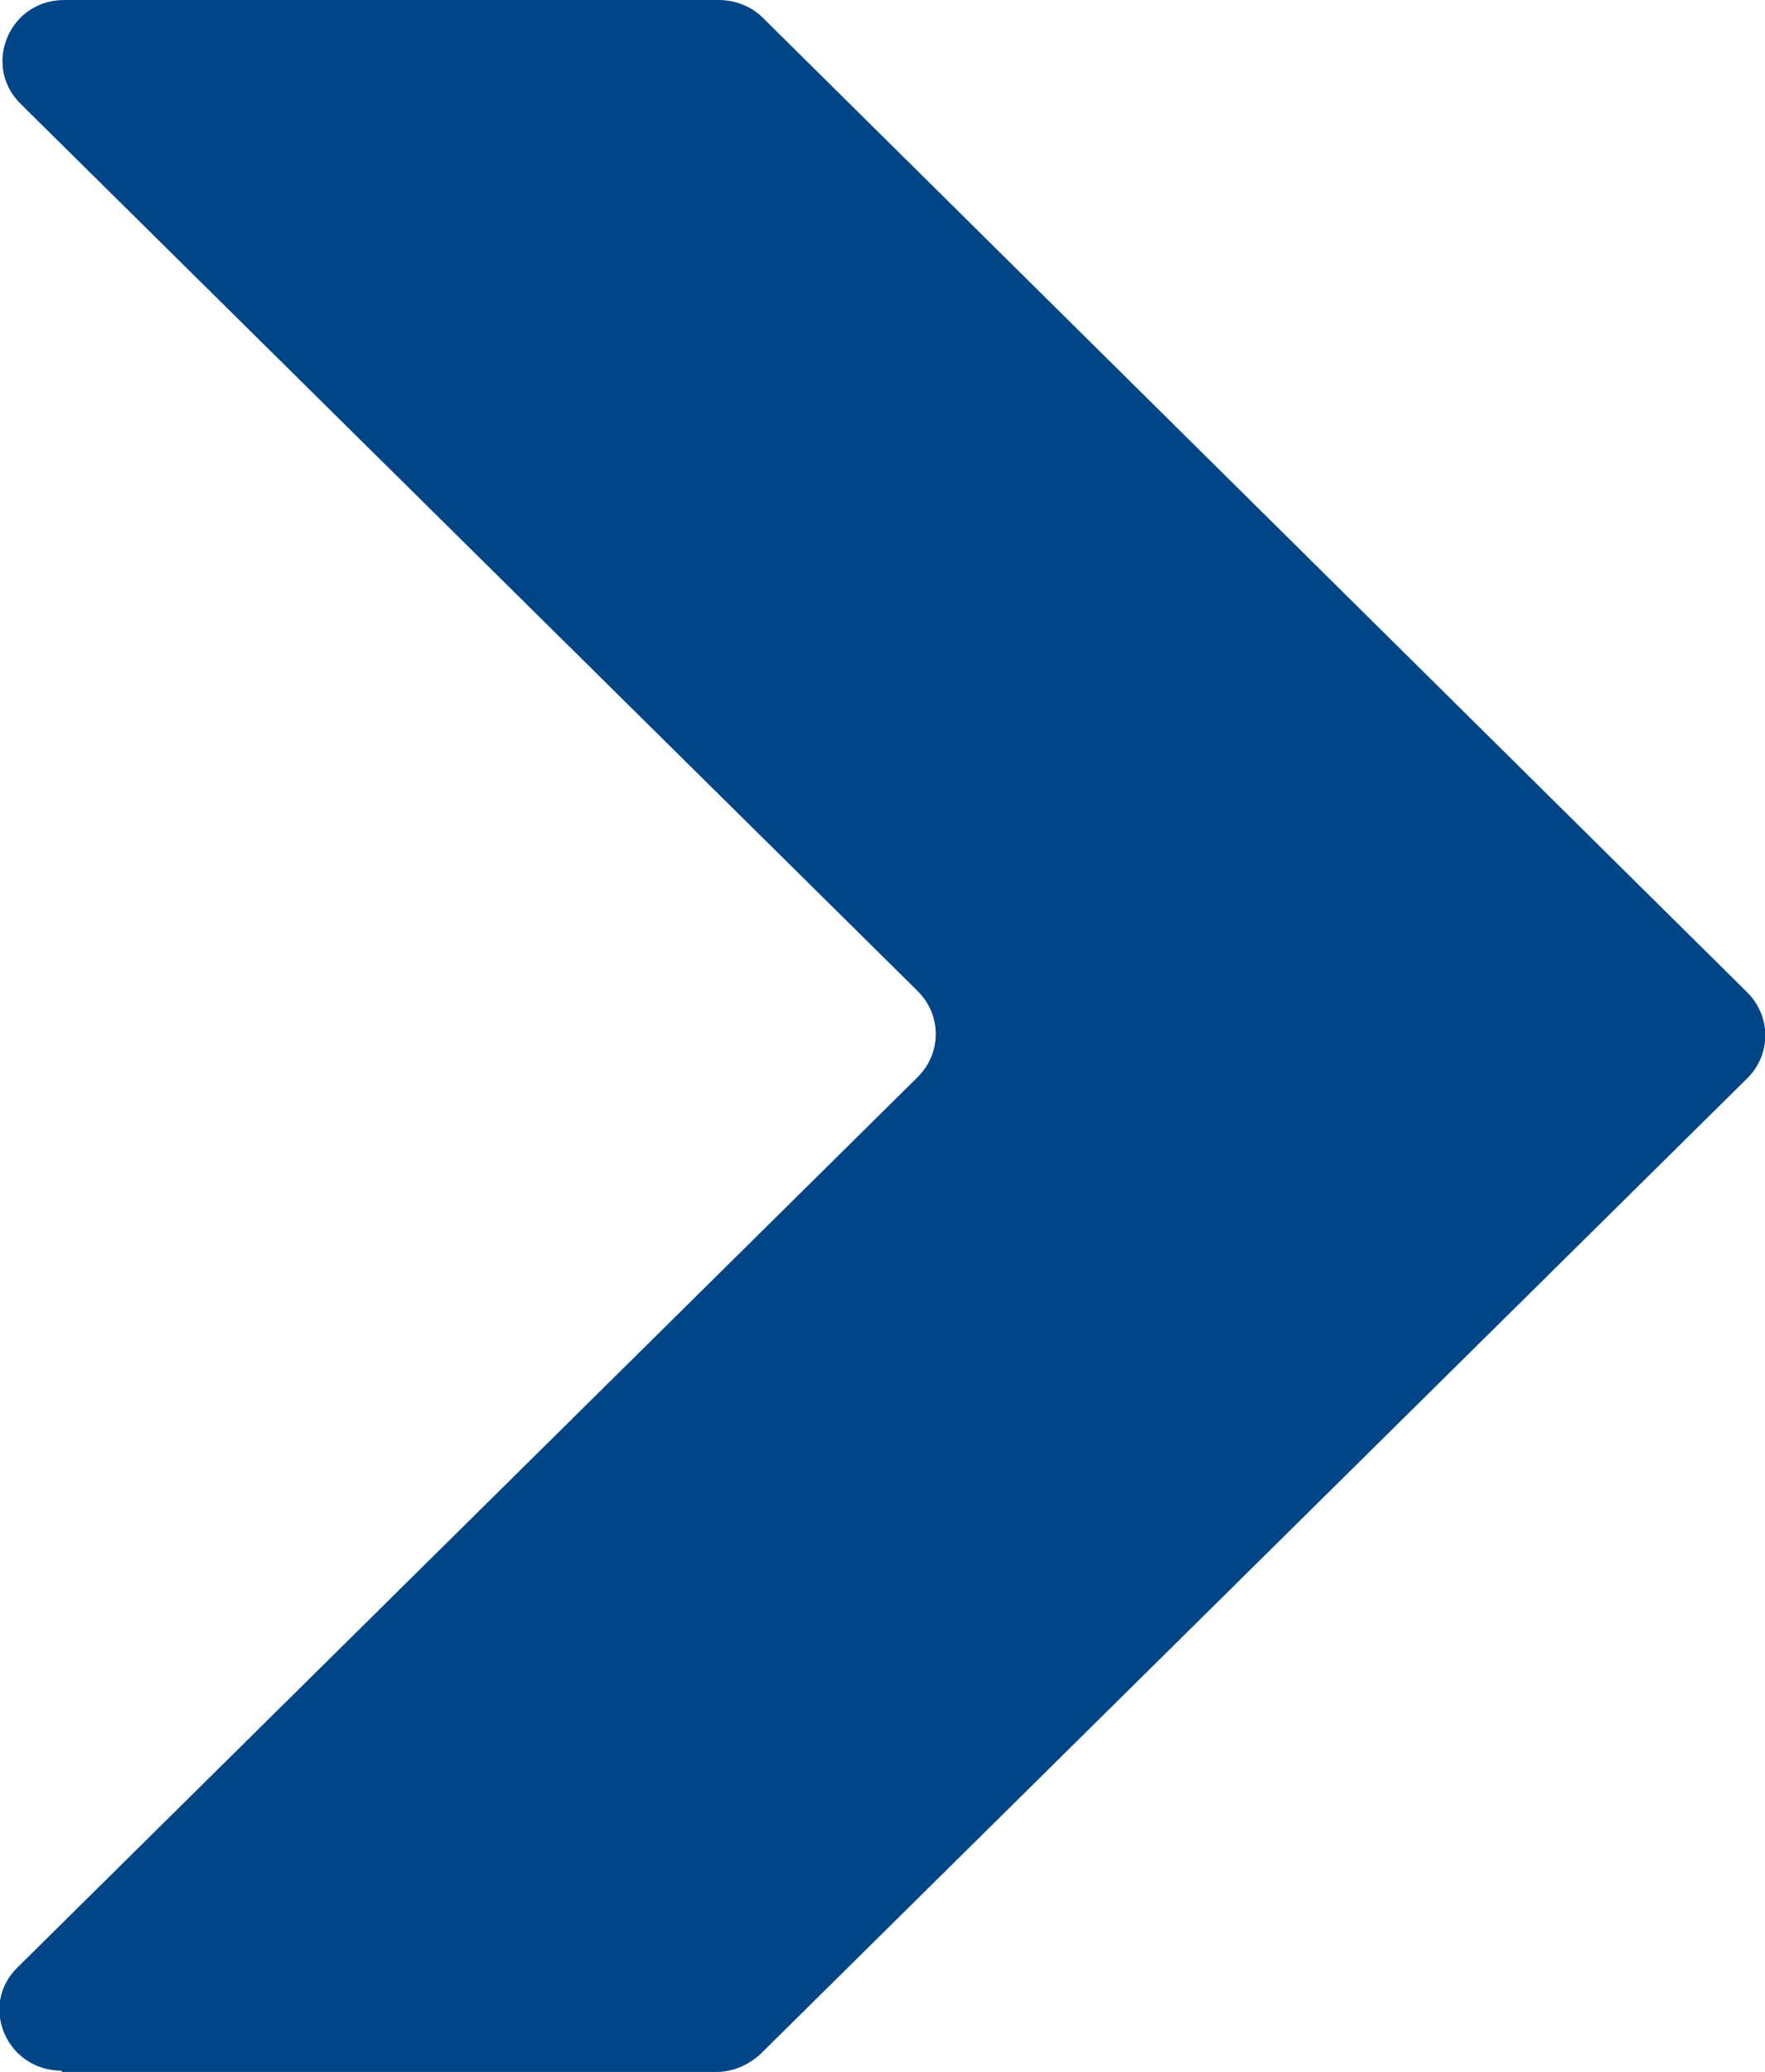 <?xml version="1.0" encoding="UTF-8"?><svg id="Calque_2" xmlns="http://www.w3.org/2000/svg" viewBox="0 0 14 16.43"><defs><style>.cls-1{fill:#004687;stroke-width:0px;}</style></defs><g id="Calque_1-2"><path class="cls-1" d="m.49,16.43h5.19c.13,0,.25-.05.35-.14l7.83-7.74c.19-.19.19-.49,0-.68L6.05.14c-.09-.09-.22-.14-.35-.14H.51C.07,0-.14.52.16.82l7.12,7.04c.19.19.19.49,0,.68L.14,15.6c-.31.3-.09.82.35.82Z"/></g></svg>